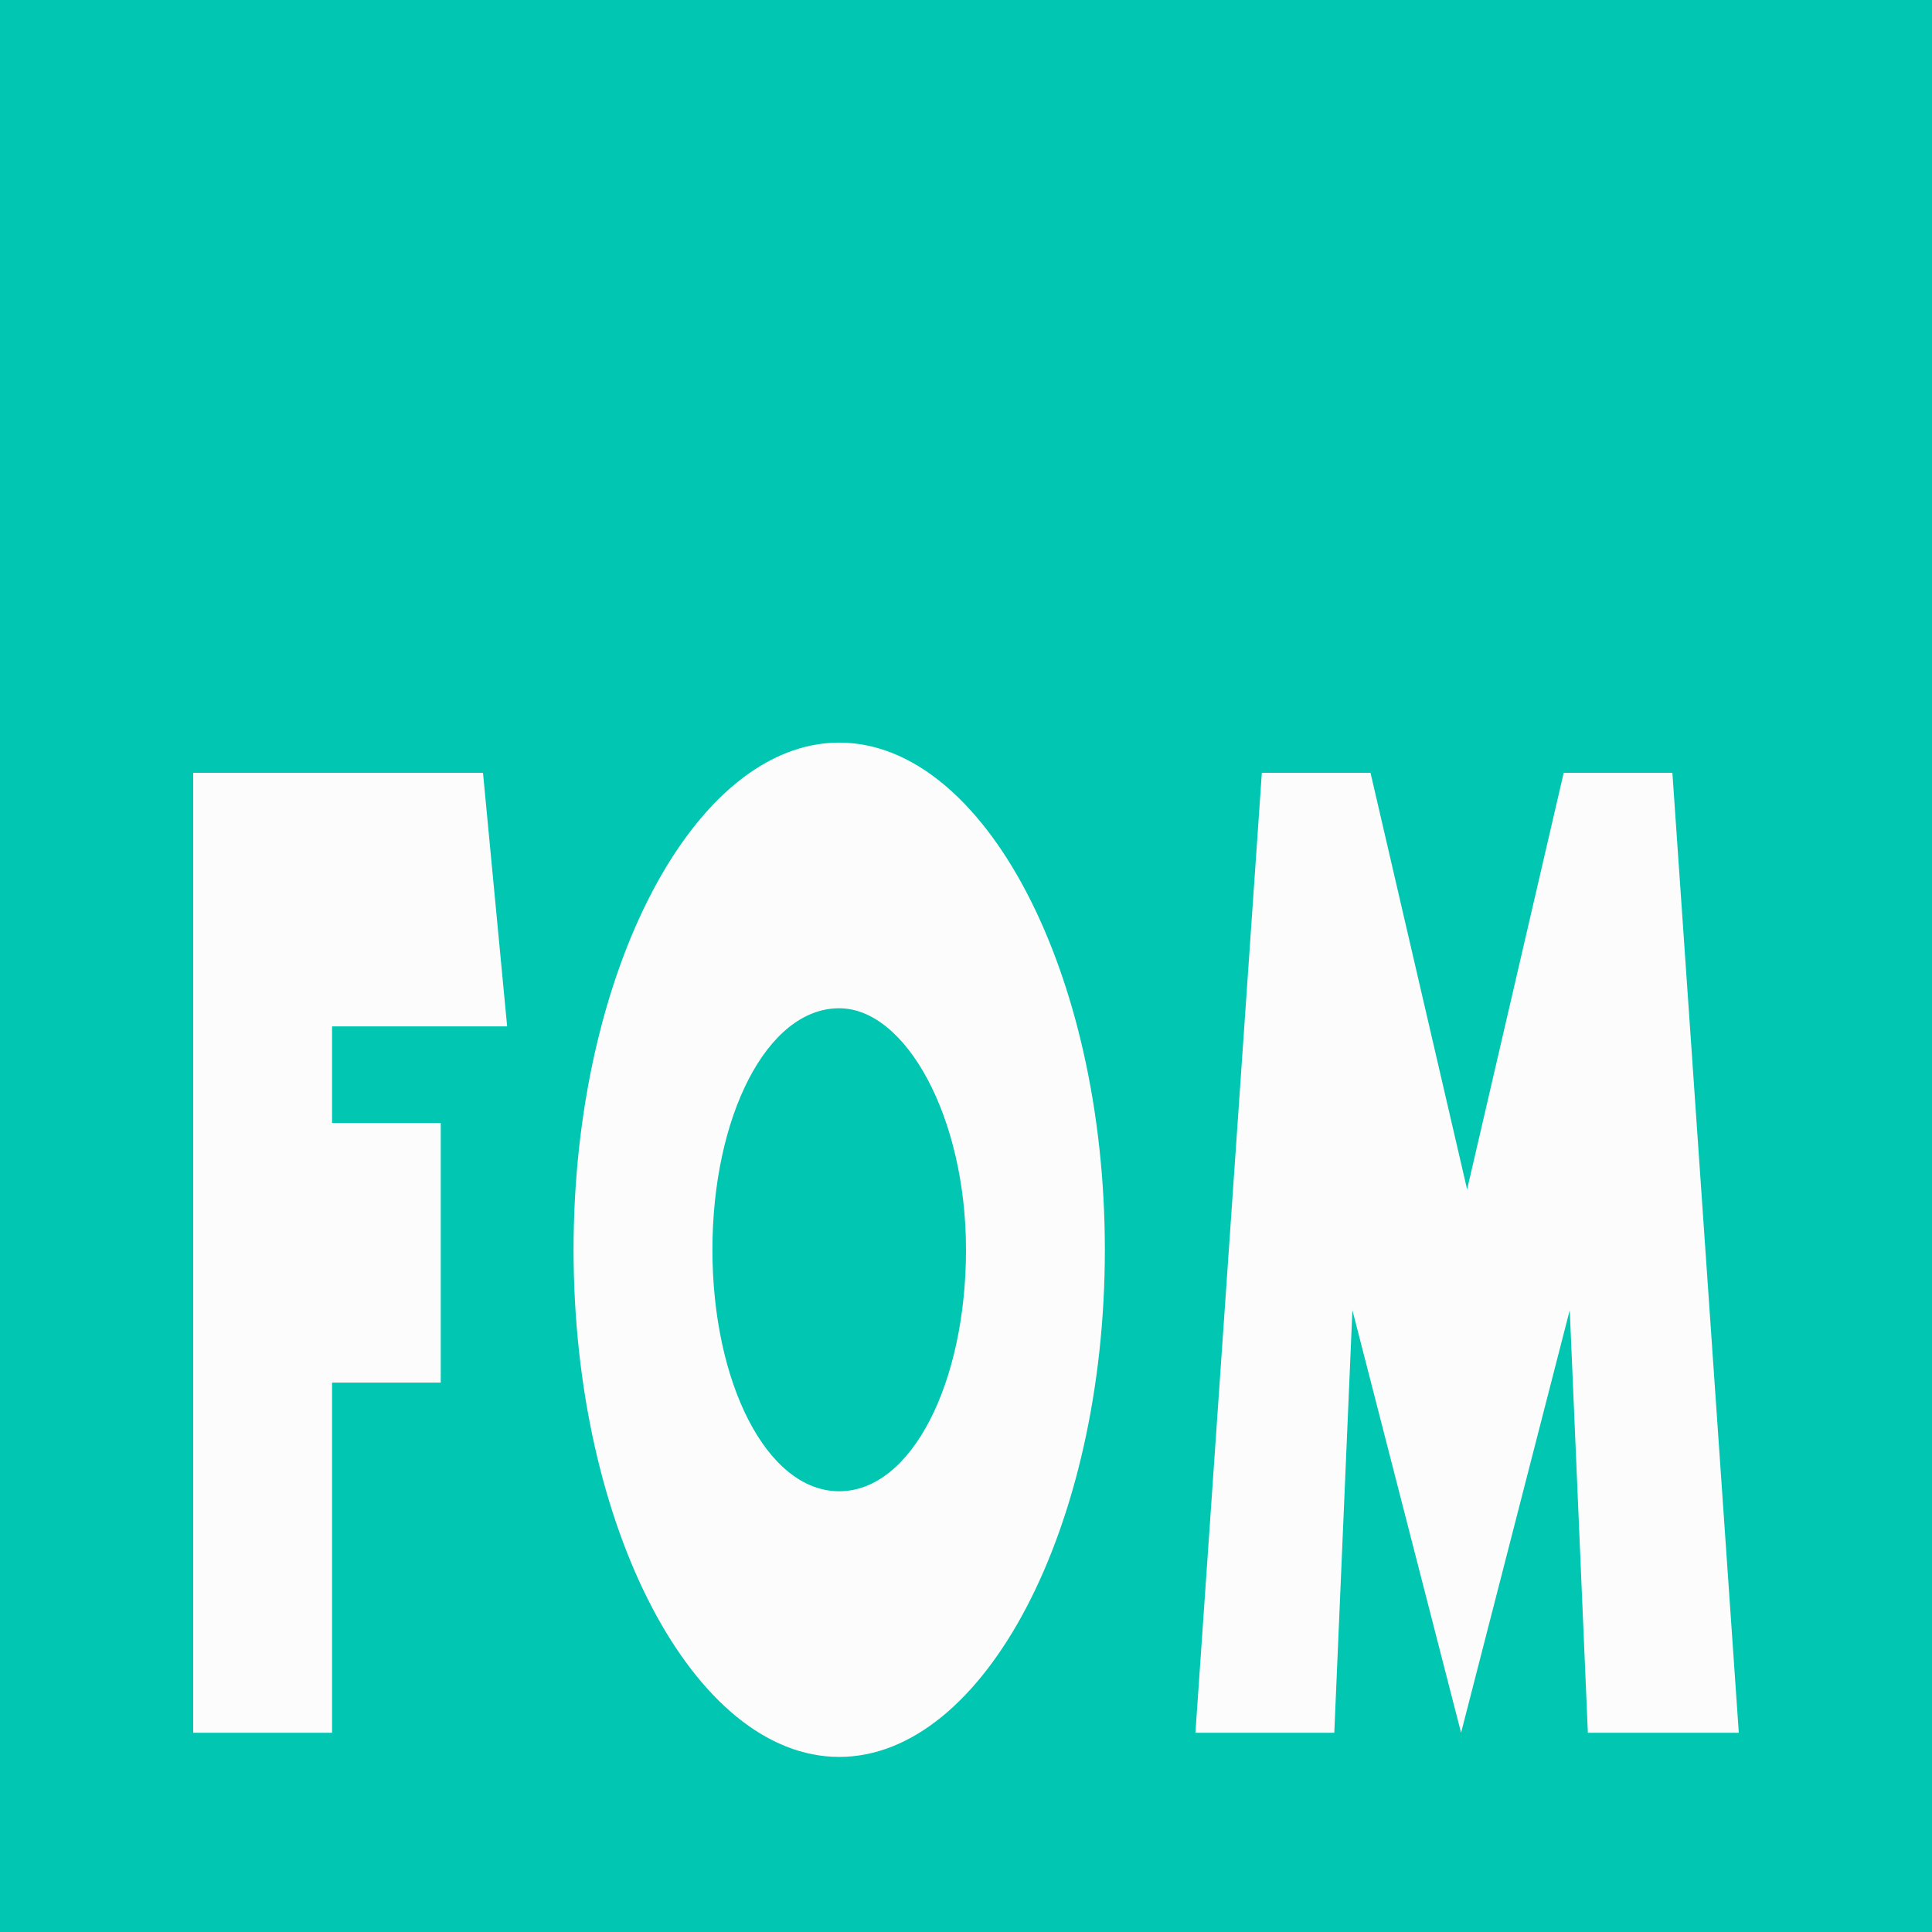 <svg xmlns="http://www.w3.org/2000/svg" version="1.1" xmlns:xlink="http://www.w3.org/1999/xlink" xmlns:svgjs="http://svgjs.com/svgjs" width="1000" height="1000"><rect width="1000" height="1000" rx="0" ry="0" fill="#fcfcfc"></rect><g transform="matrix(31.25,0,0,31.25,0,0)"><svg xmlns="http://www.w3.org/2000/svg" version="1.1" xmlns:xlink="http://www.w3.org/1999/xlink" xmlns:svgjs="http://svgjs.com/svgjs" width="32" height="32"><svg version="1.1" id="Ebene_1" xmlns="http://www.w3.org/2000/svg" xmlns:xlink="http://www.w3.org/1999/xlink" x="0px" y="0px" viewBox="0 0 32 32" style="enable-background:new 0 0 32 32;" xml:space="preserve">
<path d="M16,20.7c0,2.2-0.9,4-2.1,4c-1.2,0-2.1-1.8-2.1-4c0-2.2,0.9-4,2.1-4C15,16.7,16,18.5,16,20.7z M32,0v32H0V0H32z M5.5,18.7
	V17h2.9L8,12.8H3.2v15.9h2.3v-5.8h1.8v-4.3H5.5z M18.3,20.7c0-4.6-2-8.4-4.4-8.4c-2.4,0-4.4,3.8-4.4,8.4c0,4.6,2,8.4,4.4,8.4
	C16.3,29.1,18.3,25.3,18.3,20.7z M28.8,28.7l-1.1-15.9h-1.8l-1.6,6.9l-1.6-6.9h-1.8l-1.1,15.9h2.3l0.3-7l1.8,7v0l0,0v0l1.8-7l0.3,7
	H28.8z" fill="#00C6B2"></path>
</svg></svg></g></svg>